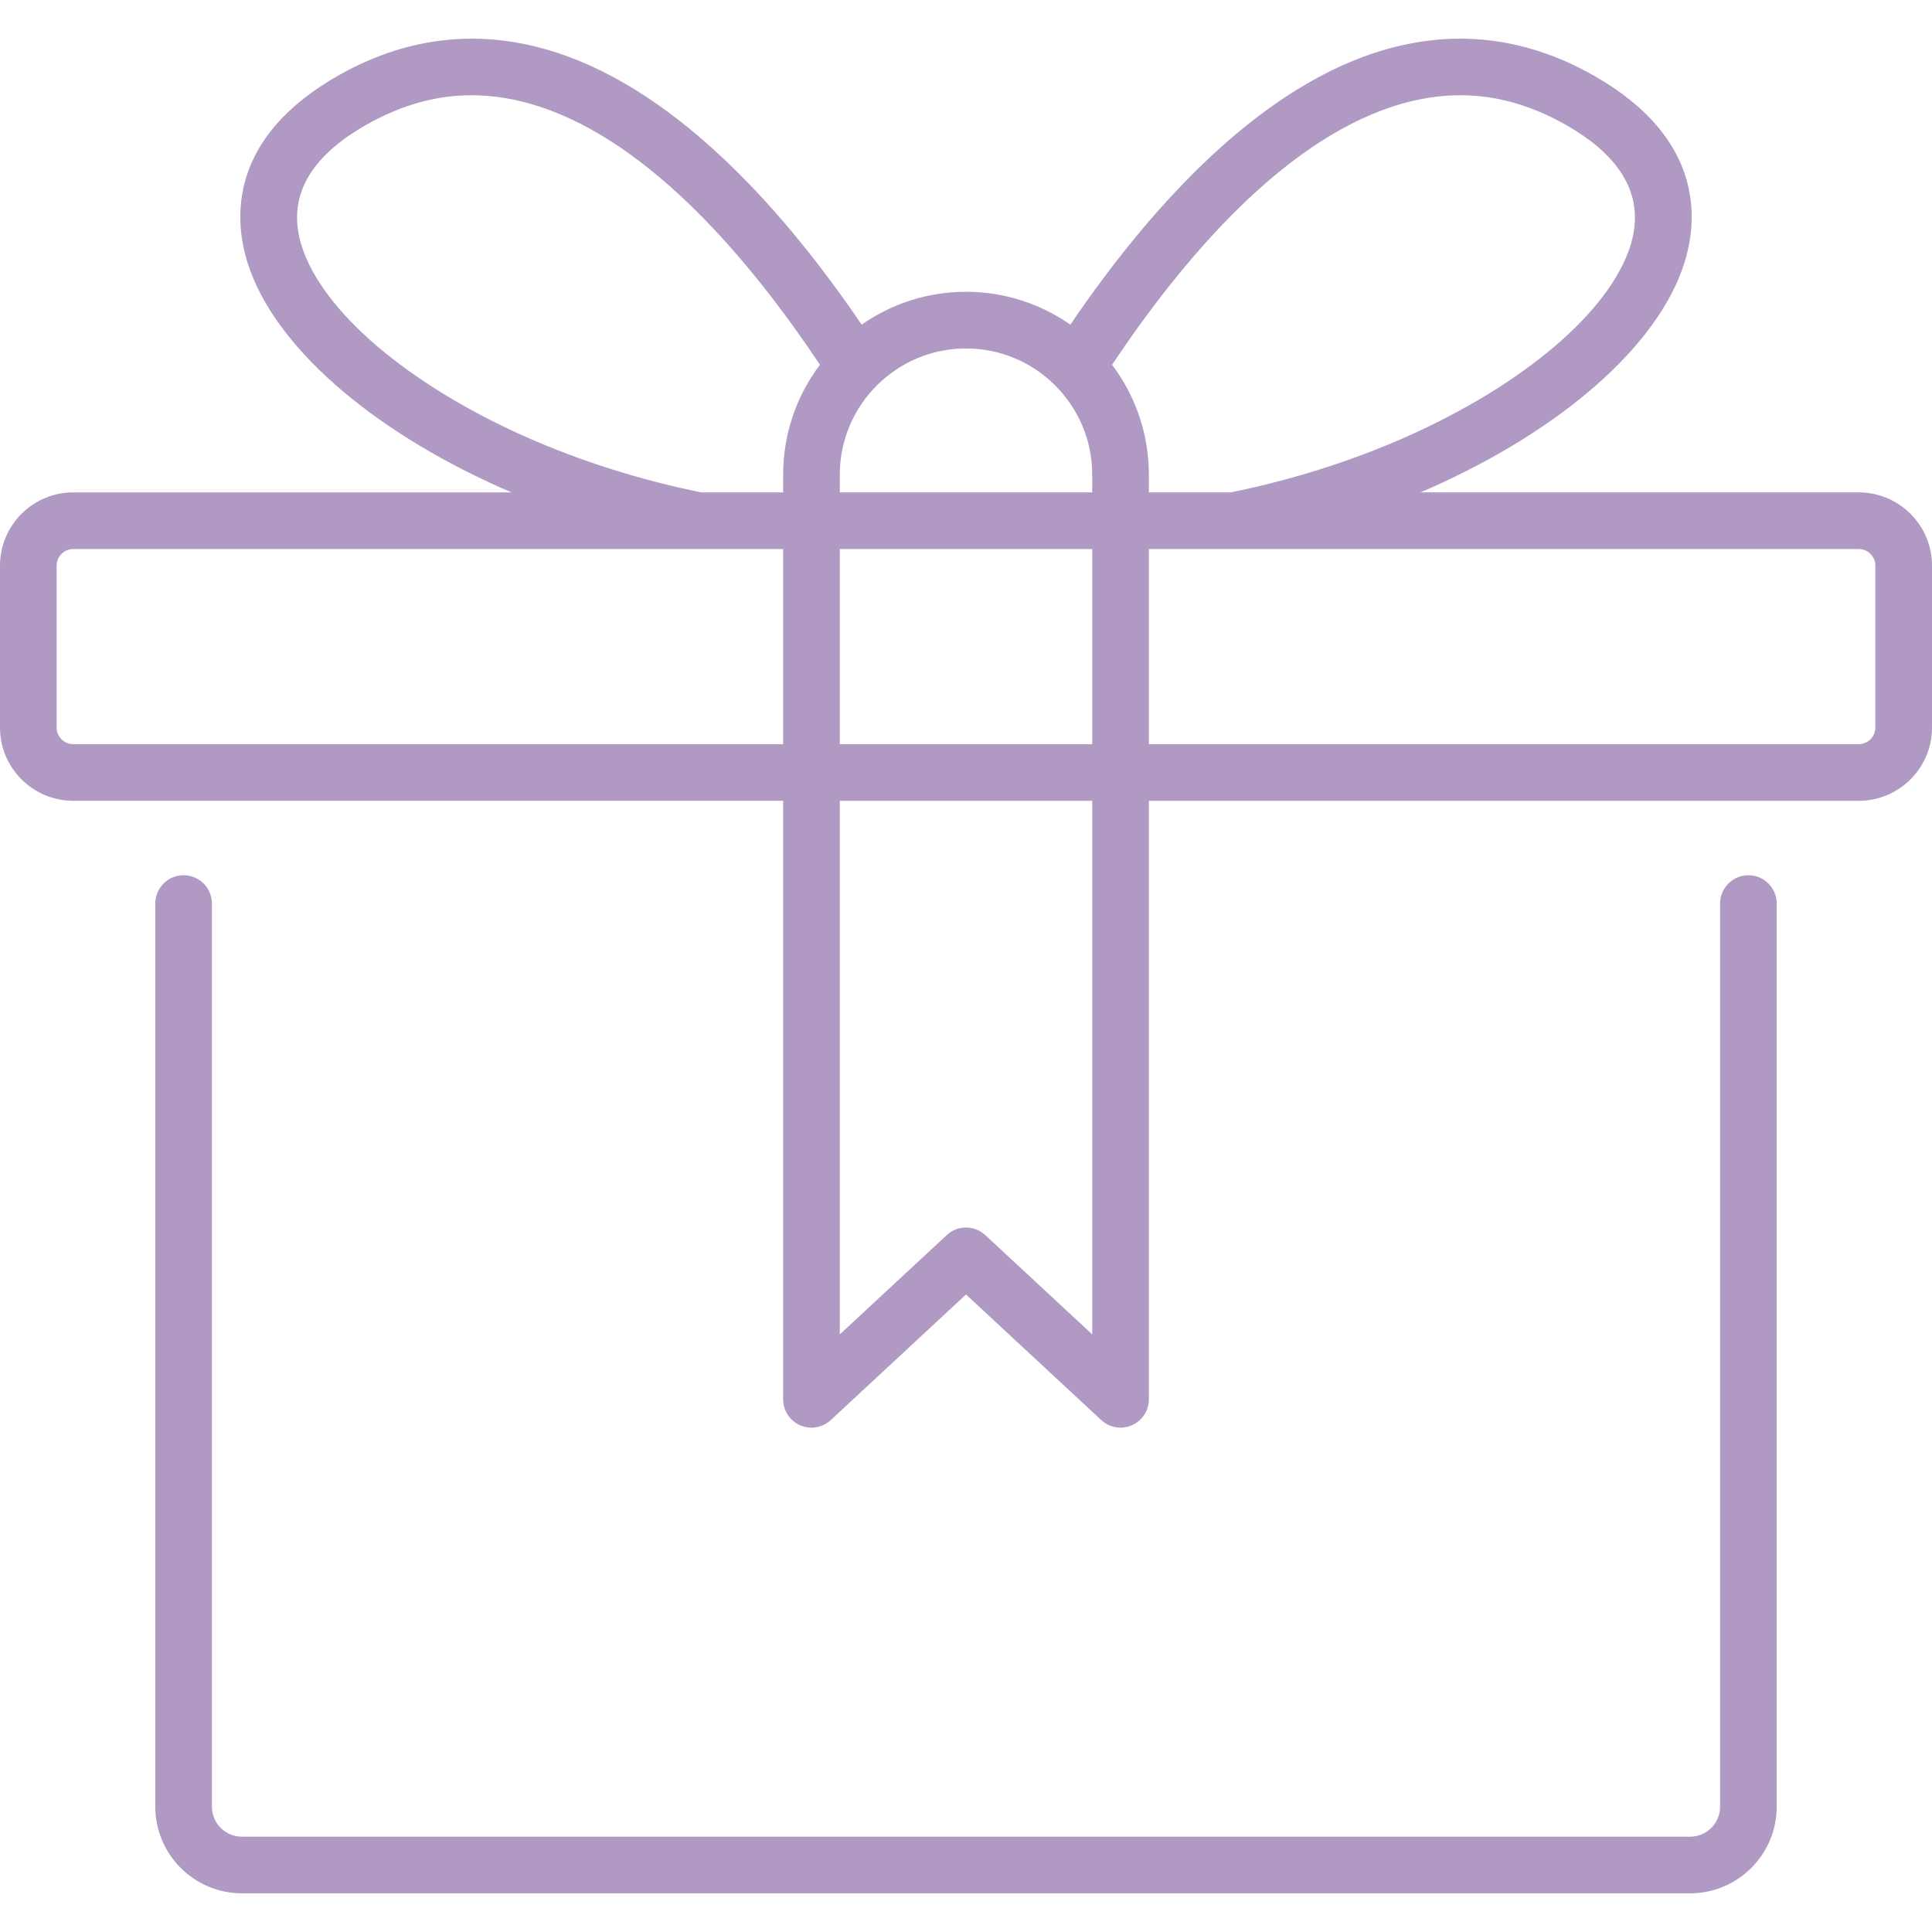 <?xml version="1.0" encoding="UTF-8"?> <svg xmlns="http://www.w3.org/2000/svg" width="70" height="70" viewBox="0 0 70 70" fill="none"> <path d="M63.348 31.712C62.781 31.712 62.322 32.171 62.322 32.738V65.459C62.322 66.059 61.834 66.547 61.234 66.547H8.766C8.166 66.547 7.678 66.059 7.678 65.459V32.738C7.678 32.171 7.219 31.711 6.652 31.711C6.085 31.711 5.626 32.171 5.626 32.738V65.459C5.626 67.19 7.035 68.599 8.766 68.599H61.234C62.965 68.599 64.374 67.19 64.374 65.459V32.738C64.374 32.171 63.915 31.712 63.348 31.712Z" fill="#B099C2"></path> <path d="M67.347 17.84H51.463C51.577 17.791 51.692 17.744 51.805 17.694C56.642 15.543 60.089 12.492 61.026 9.533C61.523 7.963 61.752 4.989 57.699 2.712C55.175 1.294 52.521 1.025 49.811 1.913C45.326 3.382 41.476 7.795 38.781 11.762C38.782 11.762 38.782 11.763 38.782 11.763C37.709 11.014 36.405 10.572 35 10.572C33.595 10.572 32.292 11.013 31.219 11.762C28.524 7.795 24.674 3.382 20.189 1.913C17.479 1.025 14.825 1.294 12.301 2.712C8.249 4.989 8.477 7.963 8.974 9.533C9.911 12.492 13.358 15.543 18.195 17.694C18.308 17.744 18.423 17.791 18.537 17.841H2.653C1.19 17.84 0 19.031 0 20.494V26.361C0 27.824 1.19 29.014 2.653 29.014H28.375V50.701C28.375 51.109 28.616 51.478 28.991 51.641C29.123 51.699 29.262 51.727 29.401 51.727C29.655 51.727 29.905 51.632 30.099 51.453L35 46.902L39.901 51.453C40.2 51.73 40.635 51.804 41.009 51.641C41.383 51.478 41.625 51.109 41.625 50.701V29.015H67.347C68.81 29.015 70 27.824 70 26.361V20.494C70 19.031 68.81 17.84 67.347 17.84ZM2.653 26.962C2.322 26.962 2.052 26.693 2.052 26.361V20.494C2.052 20.163 2.322 19.893 2.653 19.893H28.375V26.962H2.653ZM28.375 17.198V17.84H25.407C23.206 17.392 21.043 16.714 19.029 15.819C14.785 13.931 11.681 11.285 10.931 8.913C10.382 7.18 11.181 5.696 13.307 4.502C14.554 3.801 15.806 3.451 17.09 3.451C17.895 3.451 18.712 3.589 19.548 3.862C23.592 5.186 27.188 9.438 29.708 13.216C28.872 14.325 28.375 15.704 28.375 17.198ZM34.302 44.75L30.427 48.348V29.015H39.573V48.347L35.698 44.75C35.304 44.384 34.695 44.384 34.302 44.75ZM39.573 26.962H30.427V19.893H39.573V26.962ZM39.573 17.84H30.427V17.198C30.427 14.676 32.479 12.625 35 12.625C37.522 12.625 39.573 14.676 39.573 17.198V17.84ZM40.292 13.216C42.812 9.439 46.408 5.186 50.453 3.862C52.623 3.152 54.664 3.361 56.694 4.502C58.819 5.696 59.618 7.18 59.069 8.913C58.319 11.285 55.215 13.931 50.971 15.819C48.957 16.714 46.794 17.392 44.593 17.84H41.625V17.198C41.625 15.704 41.128 14.326 40.292 13.216ZM67.347 26.962H41.625V19.893H67.347C67.678 19.893 67.948 20.163 67.948 20.494V26.361H67.948C67.948 26.693 67.678 26.962 67.347 26.962Z" fill="#B099C2"></path> </svg> 